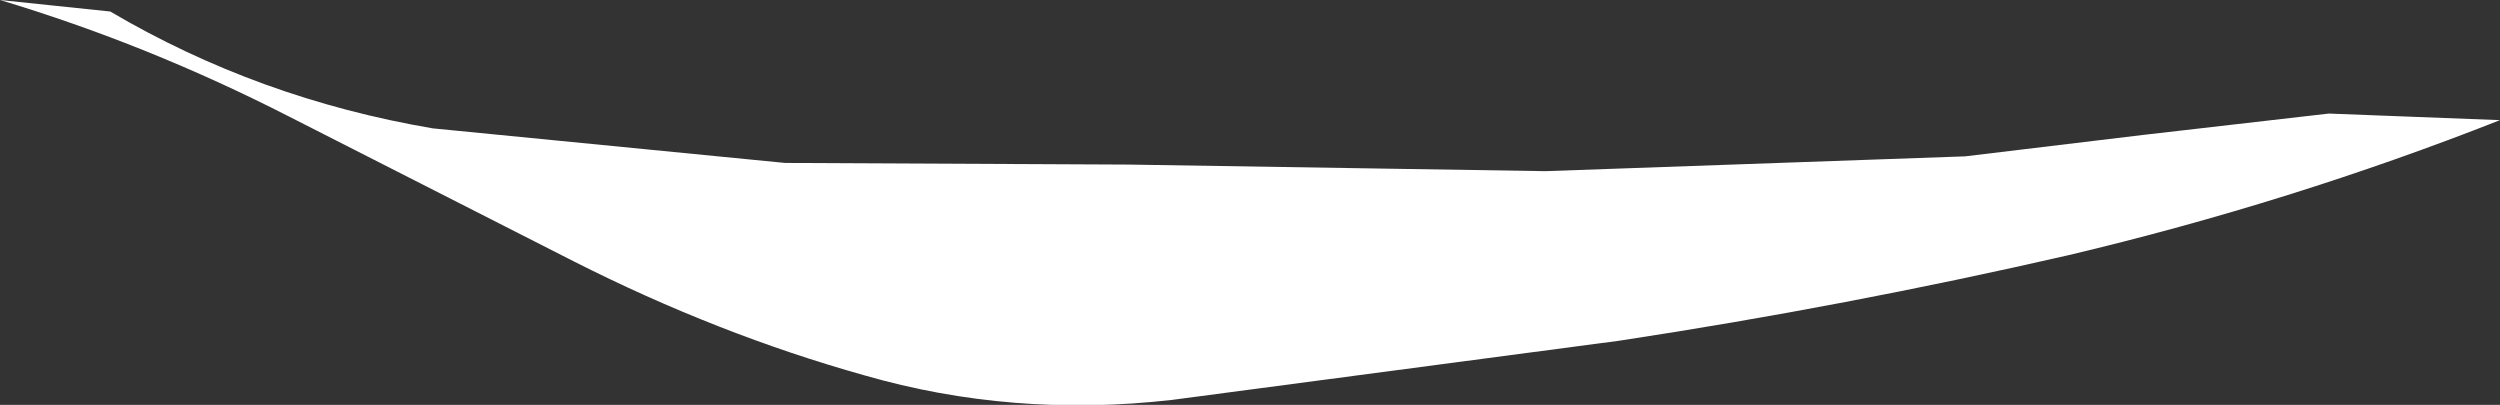 <?xml version="1.0" encoding="UTF-8" standalone="no"?>
<svg xmlns:xlink="http://www.w3.org/1999/xlink" height="12.3px" width="75.95px" xmlns="http://www.w3.org/2000/svg">
  <rect width="100%" height="100%" fill="#333333" stroke="none"/>
  <g transform="matrix(1.0, 0.0, 0.0, 1.0, 0.0, 0.0)">
    <path d="M46.95 5.2 L59.7 4.75 65.1 4.1 70.75 3.45 75.95 3.65 Q69.6 6.15 62.85 7.75 56.1 9.3 49.2 10.35 L35.6 12.15 Q30.75 12.7 26.25 11.4 21.8 10.15 17.45 7.95 L8.8 3.55 Q4.5 1.35 0.0 0.0 L3.35 0.35 Q7.85 3.0 13.15 3.9 L23.85 4.95 34.3 5.0 46.95 5.2" fill="#ffffff" fill-rule="evenodd" stroke="none"/>
  </g>
</svg>
